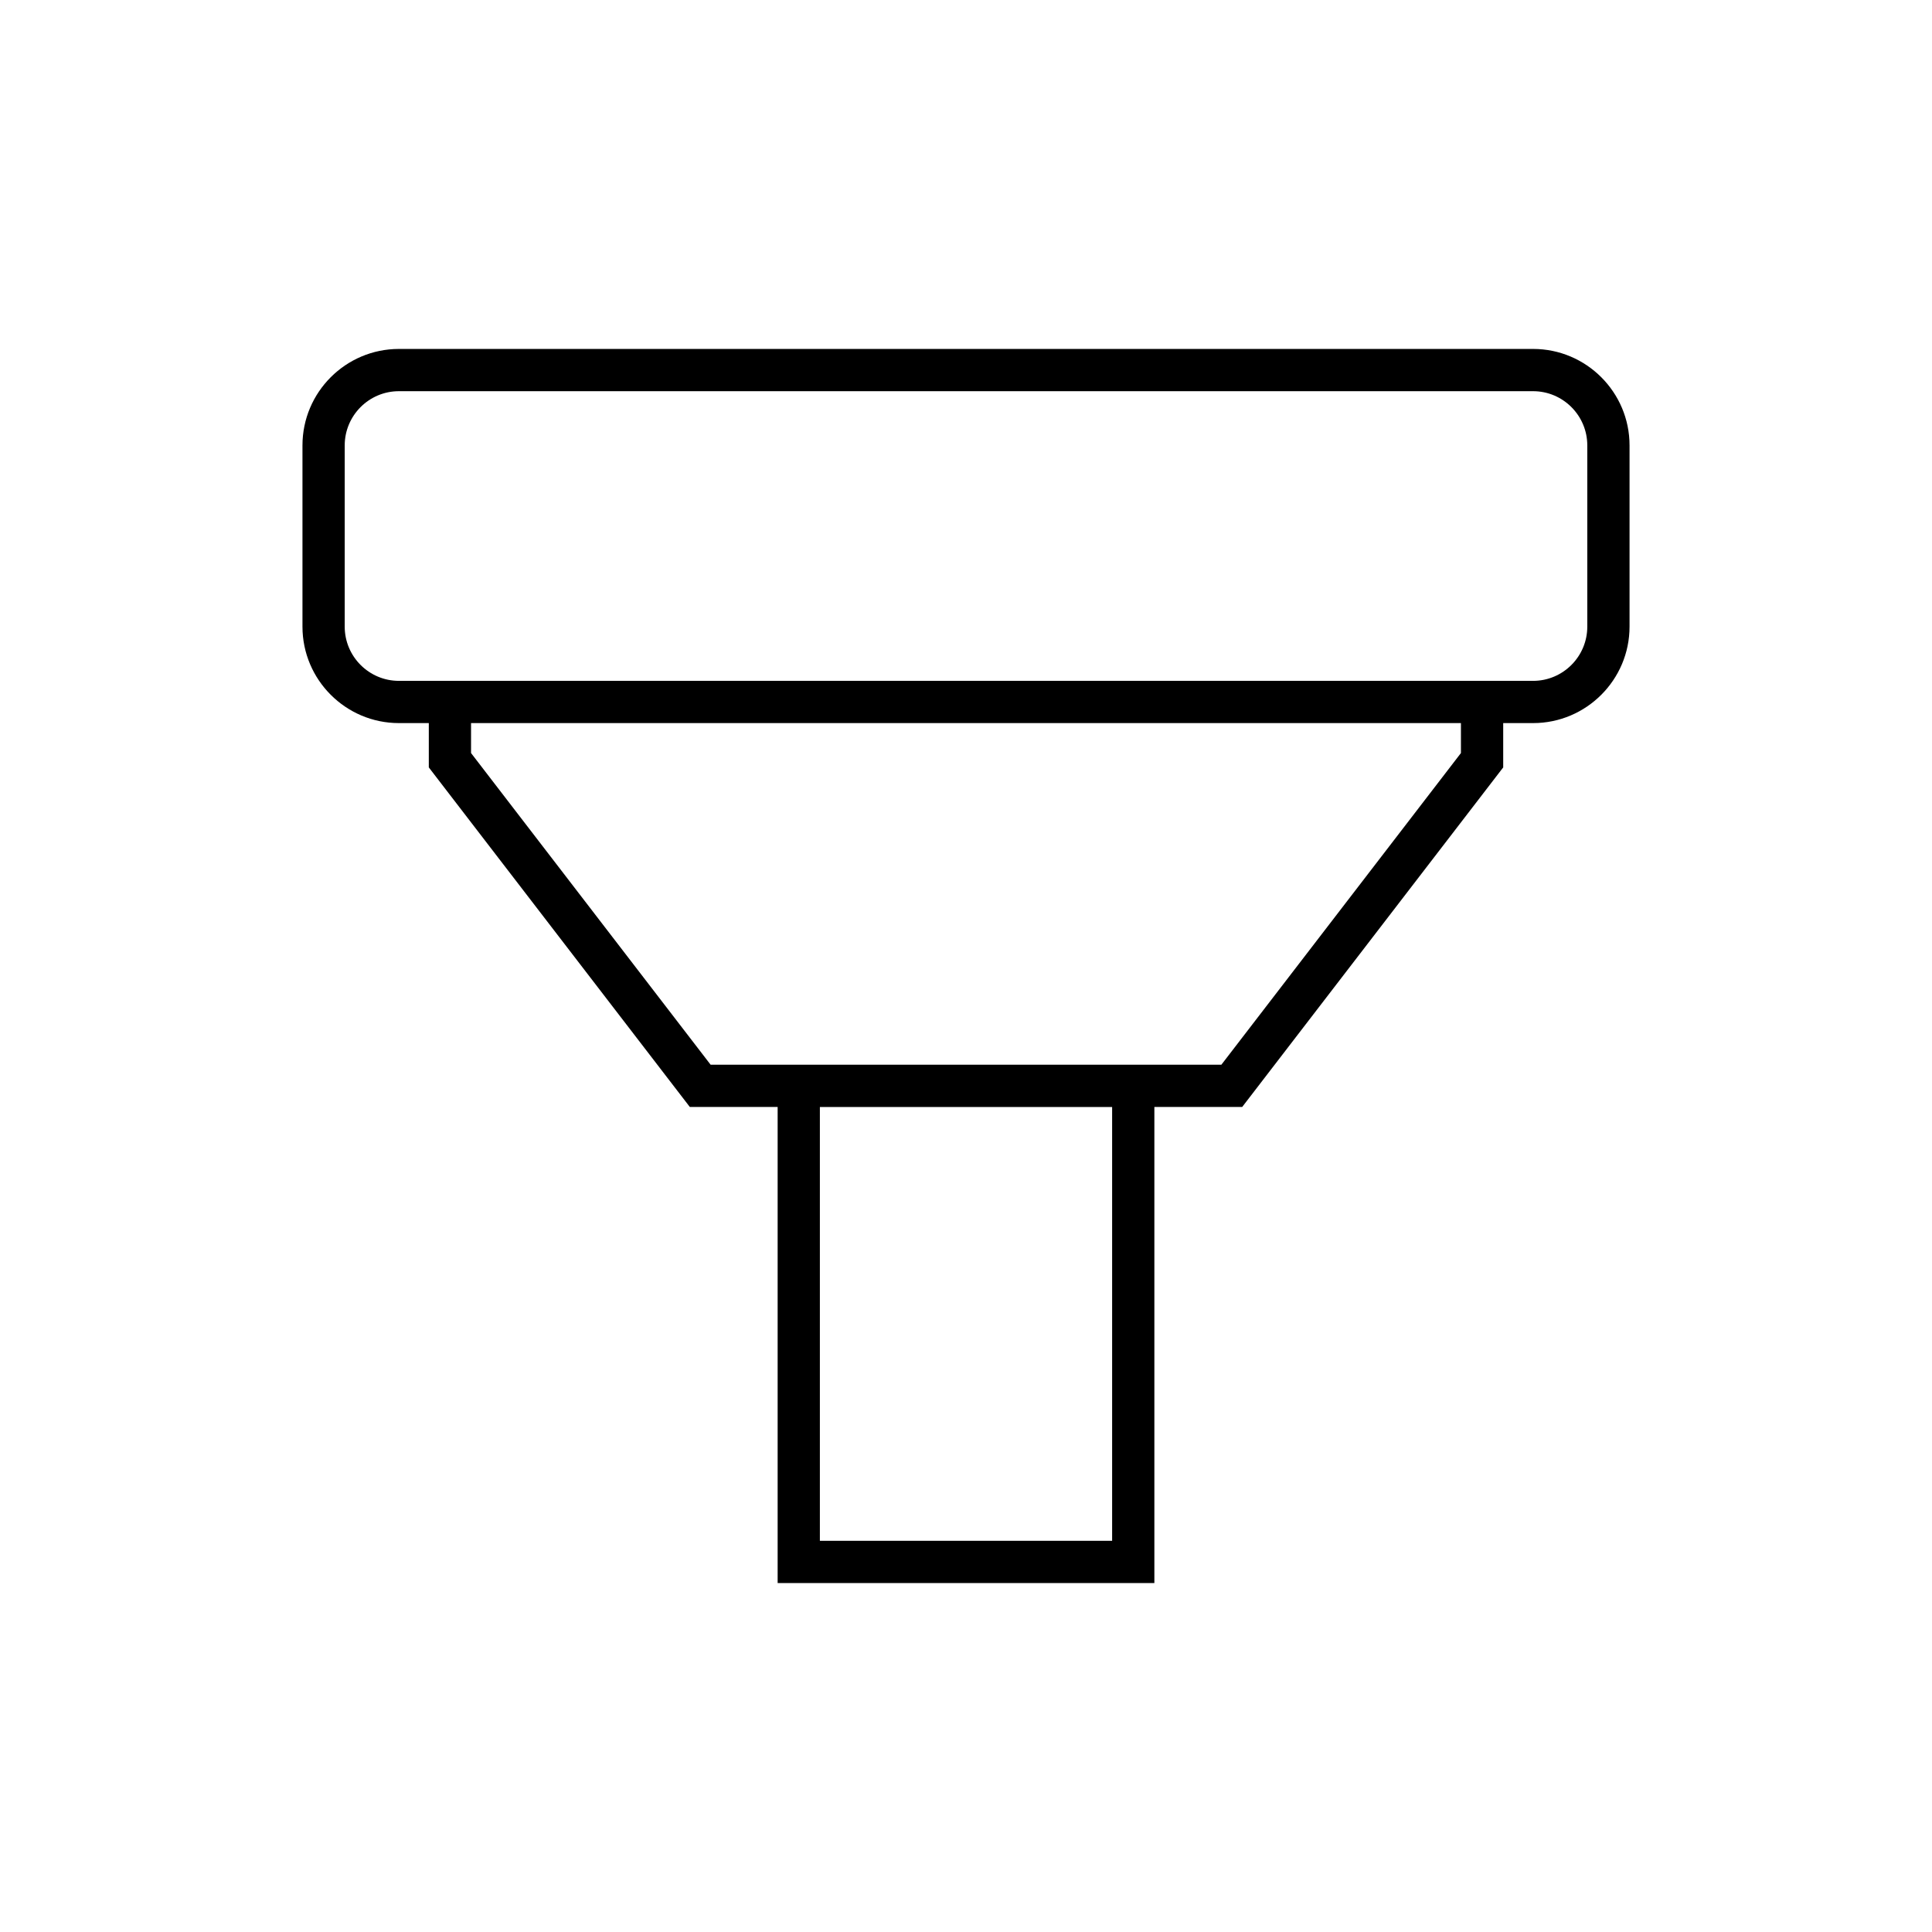 <?xml version="1.0" encoding="UTF-8"?>
<!-- Uploaded to: ICON Repo, www.iconrepo.com, Generator: ICON Repo Mixer Tools -->
<svg fill="#000000" width="800px" height="800px" version="1.1" viewBox="144 144 512 512" xmlns="http://www.w3.org/2000/svg">
 <path d="m449.92 563.52v-126.16h23.273l69.172-89.988v-11.746h7.922c14.094 0 25.559-11.469 25.559-25.562v-48.031c0-14.094-11.465-25.562-25.559-25.562h-300.57c-14.094 0-25.559 11.469-25.559 25.562v48.031c0 14.094 11.465 25.562 25.559 25.562h7.922v11.746l69.172 89.988h23.273v126.16zm-11.195-11.195h-77.449v-114.96h77.449zm-189.01-227.89c-7.922 0-14.363-6.445-14.363-14.367v-48.031c0-7.922 6.441-14.367 14.363-14.367h300.57c7.922 0 14.363 6.445 14.363 14.367v48.031c0 7.922-6.441 14.367-14.363 14.367zm82.609 101.73-63.492-82.598v-7.941h262.33v7.941l-63.488 82.598z"/>
</svg>